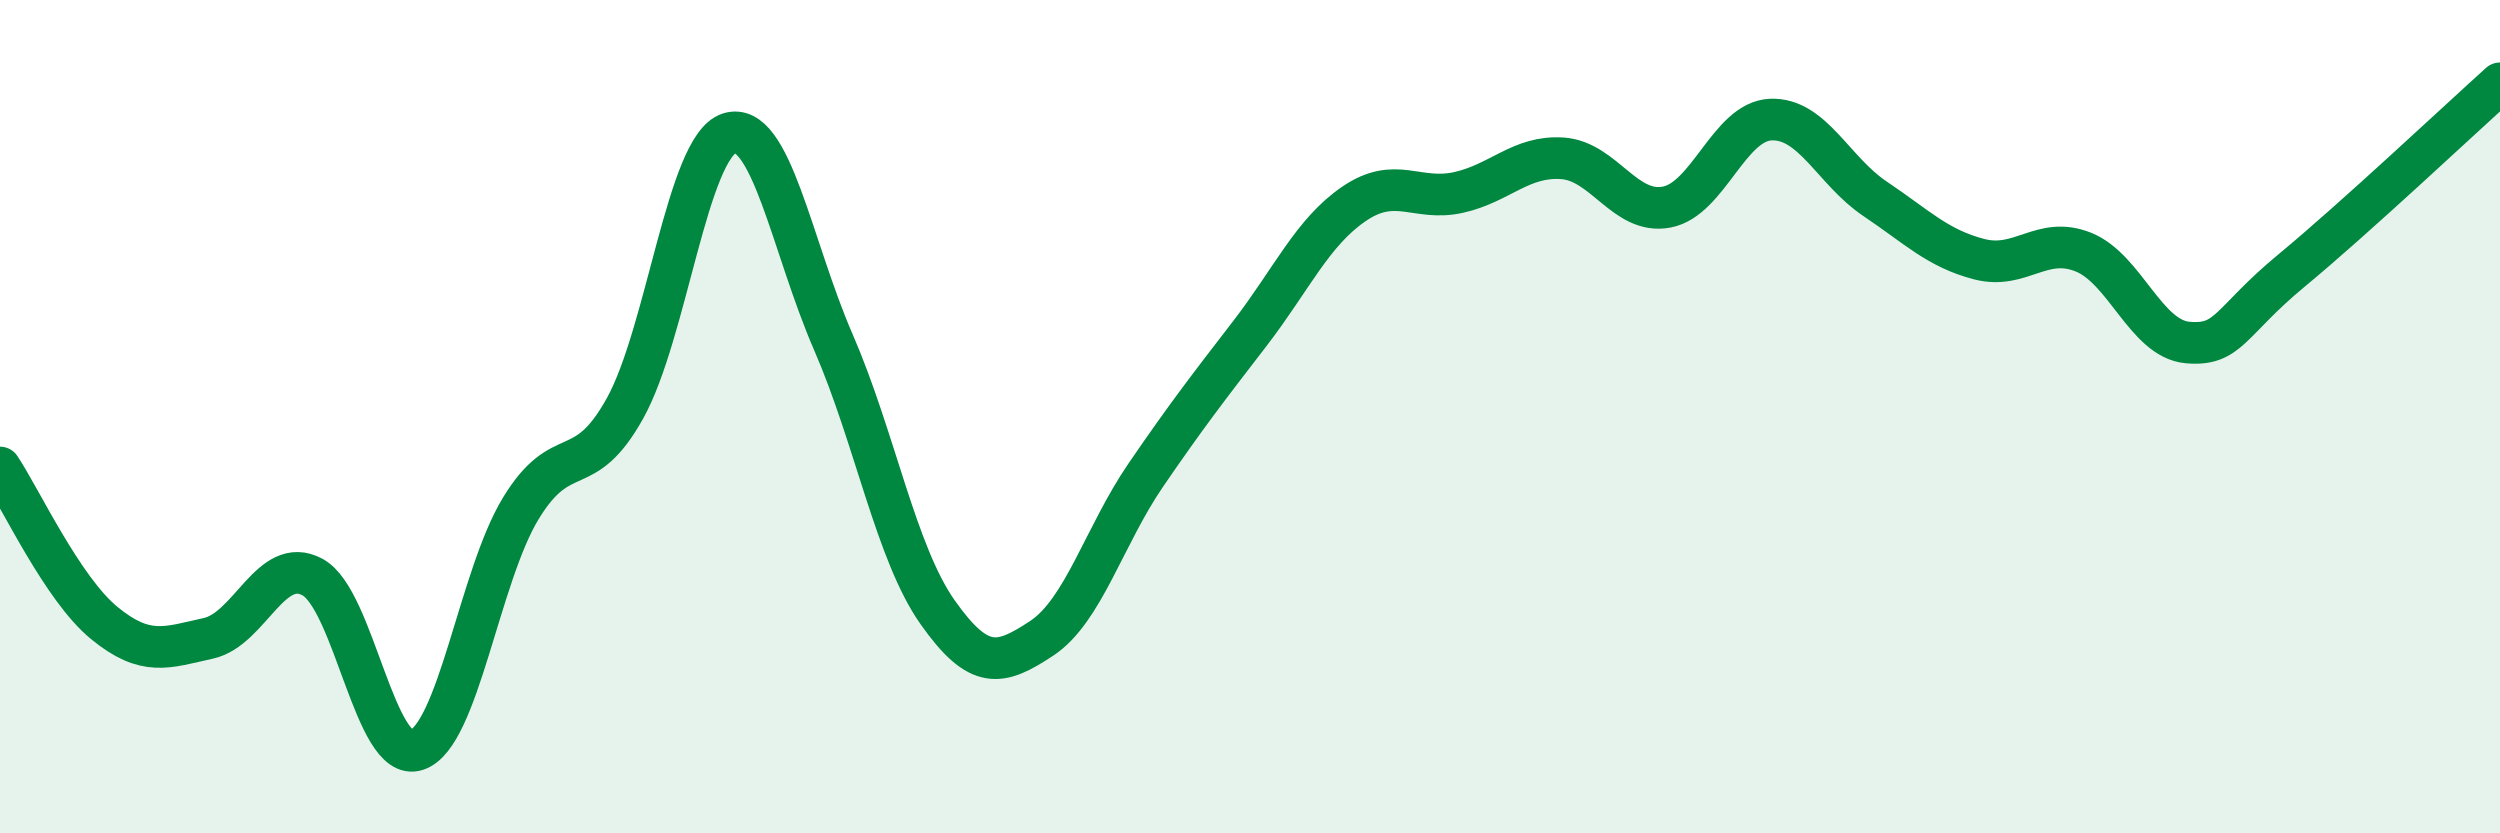 
    <svg width="60" height="20" viewBox="0 0 60 20" xmlns="http://www.w3.org/2000/svg">
      <path
        d="M 0,11.22 C 0.5,11.97 1.5,14.13 2.5,14.95 C 3.5,15.77 4,15.54 5,15.32 C 6,15.1 6.5,13.31 7.5,13.85 C 8.5,14.39 9,18.33 10,18 C 11,17.67 11.5,13.84 12.5,12.2 C 13.5,10.56 14,11.6 15,9.8 C 16,8 16.5,3.52 17.5,3.2 C 18.5,2.88 19,5.91 20,8.21 C 21,10.51 21.5,13.27 22.5,14.69 C 23.5,16.11 24,15.98 25,15.32 C 26,14.66 26.5,12.86 27.5,11.4 C 28.5,9.94 29,9.3 30,8 C 31,6.7 31.5,5.57 32.5,4.89 C 33.5,4.21 34,4.84 35,4.62 C 36,4.4 36.5,3.73 37.5,3.8 C 38.5,3.87 39,5.16 40,4.97 C 41,4.78 41.5,2.91 42.5,2.87 C 43.5,2.83 44,4.1 45,4.77 C 46,5.44 46.5,5.96 47.5,6.22 C 48.5,6.48 49,5.65 50,6.05 C 51,6.45 51.5,8.13 52.5,8.22 C 53.5,8.31 53.5,7.73 55,6.49 C 56.5,5.25 59,2.9 60,2L60 20L0 20Z"
        fill="#008740"
        opacity="0.1"
        stroke-linecap="round"
        stroke-linejoin="round"
      />
      <path
        d="M 0,11.22 C 0.5,11.97 1.5,14.13 2.5,14.95 C 3.5,15.77 4,15.54 5,15.32 C 6,15.1 6.5,13.31 7.5,13.85 C 8.5,14.39 9,18.33 10,18 C 11,17.67 11.5,13.84 12.5,12.2 C 13.5,10.56 14,11.6 15,9.8 C 16,8 16.5,3.52 17.5,3.2 C 18.5,2.88 19,5.91 20,8.21 C 21,10.51 21.5,13.27 22.5,14.69 C 23.5,16.11 24,15.98 25,15.32 C 26,14.66 26.5,12.86 27.5,11.4 C 28.5,9.94 29,9.3 30,8 C 31,6.7 31.5,5.57 32.5,4.89 C 33.5,4.21 34,4.84 35,4.62 C 36,4.4 36.5,3.73 37.5,3.8 C 38.5,3.87 39,5.16 40,4.97 C 41,4.78 41.5,2.91 42.5,2.87 C 43.5,2.83 44,4.1 45,4.77 C 46,5.44 46.5,5.96 47.5,6.22 C 48.5,6.48 49,5.65 50,6.05 C 51,6.45 51.5,8.13 52.5,8.22 C 53.5,8.31 53.5,7.73 55,6.49 C 56.5,5.25 59,2.9 60,2"
        stroke="#008740"
        stroke-width="1"
        fill="none"
        stroke-linecap="round"
        stroke-linejoin="round"
      />
    </svg>
  